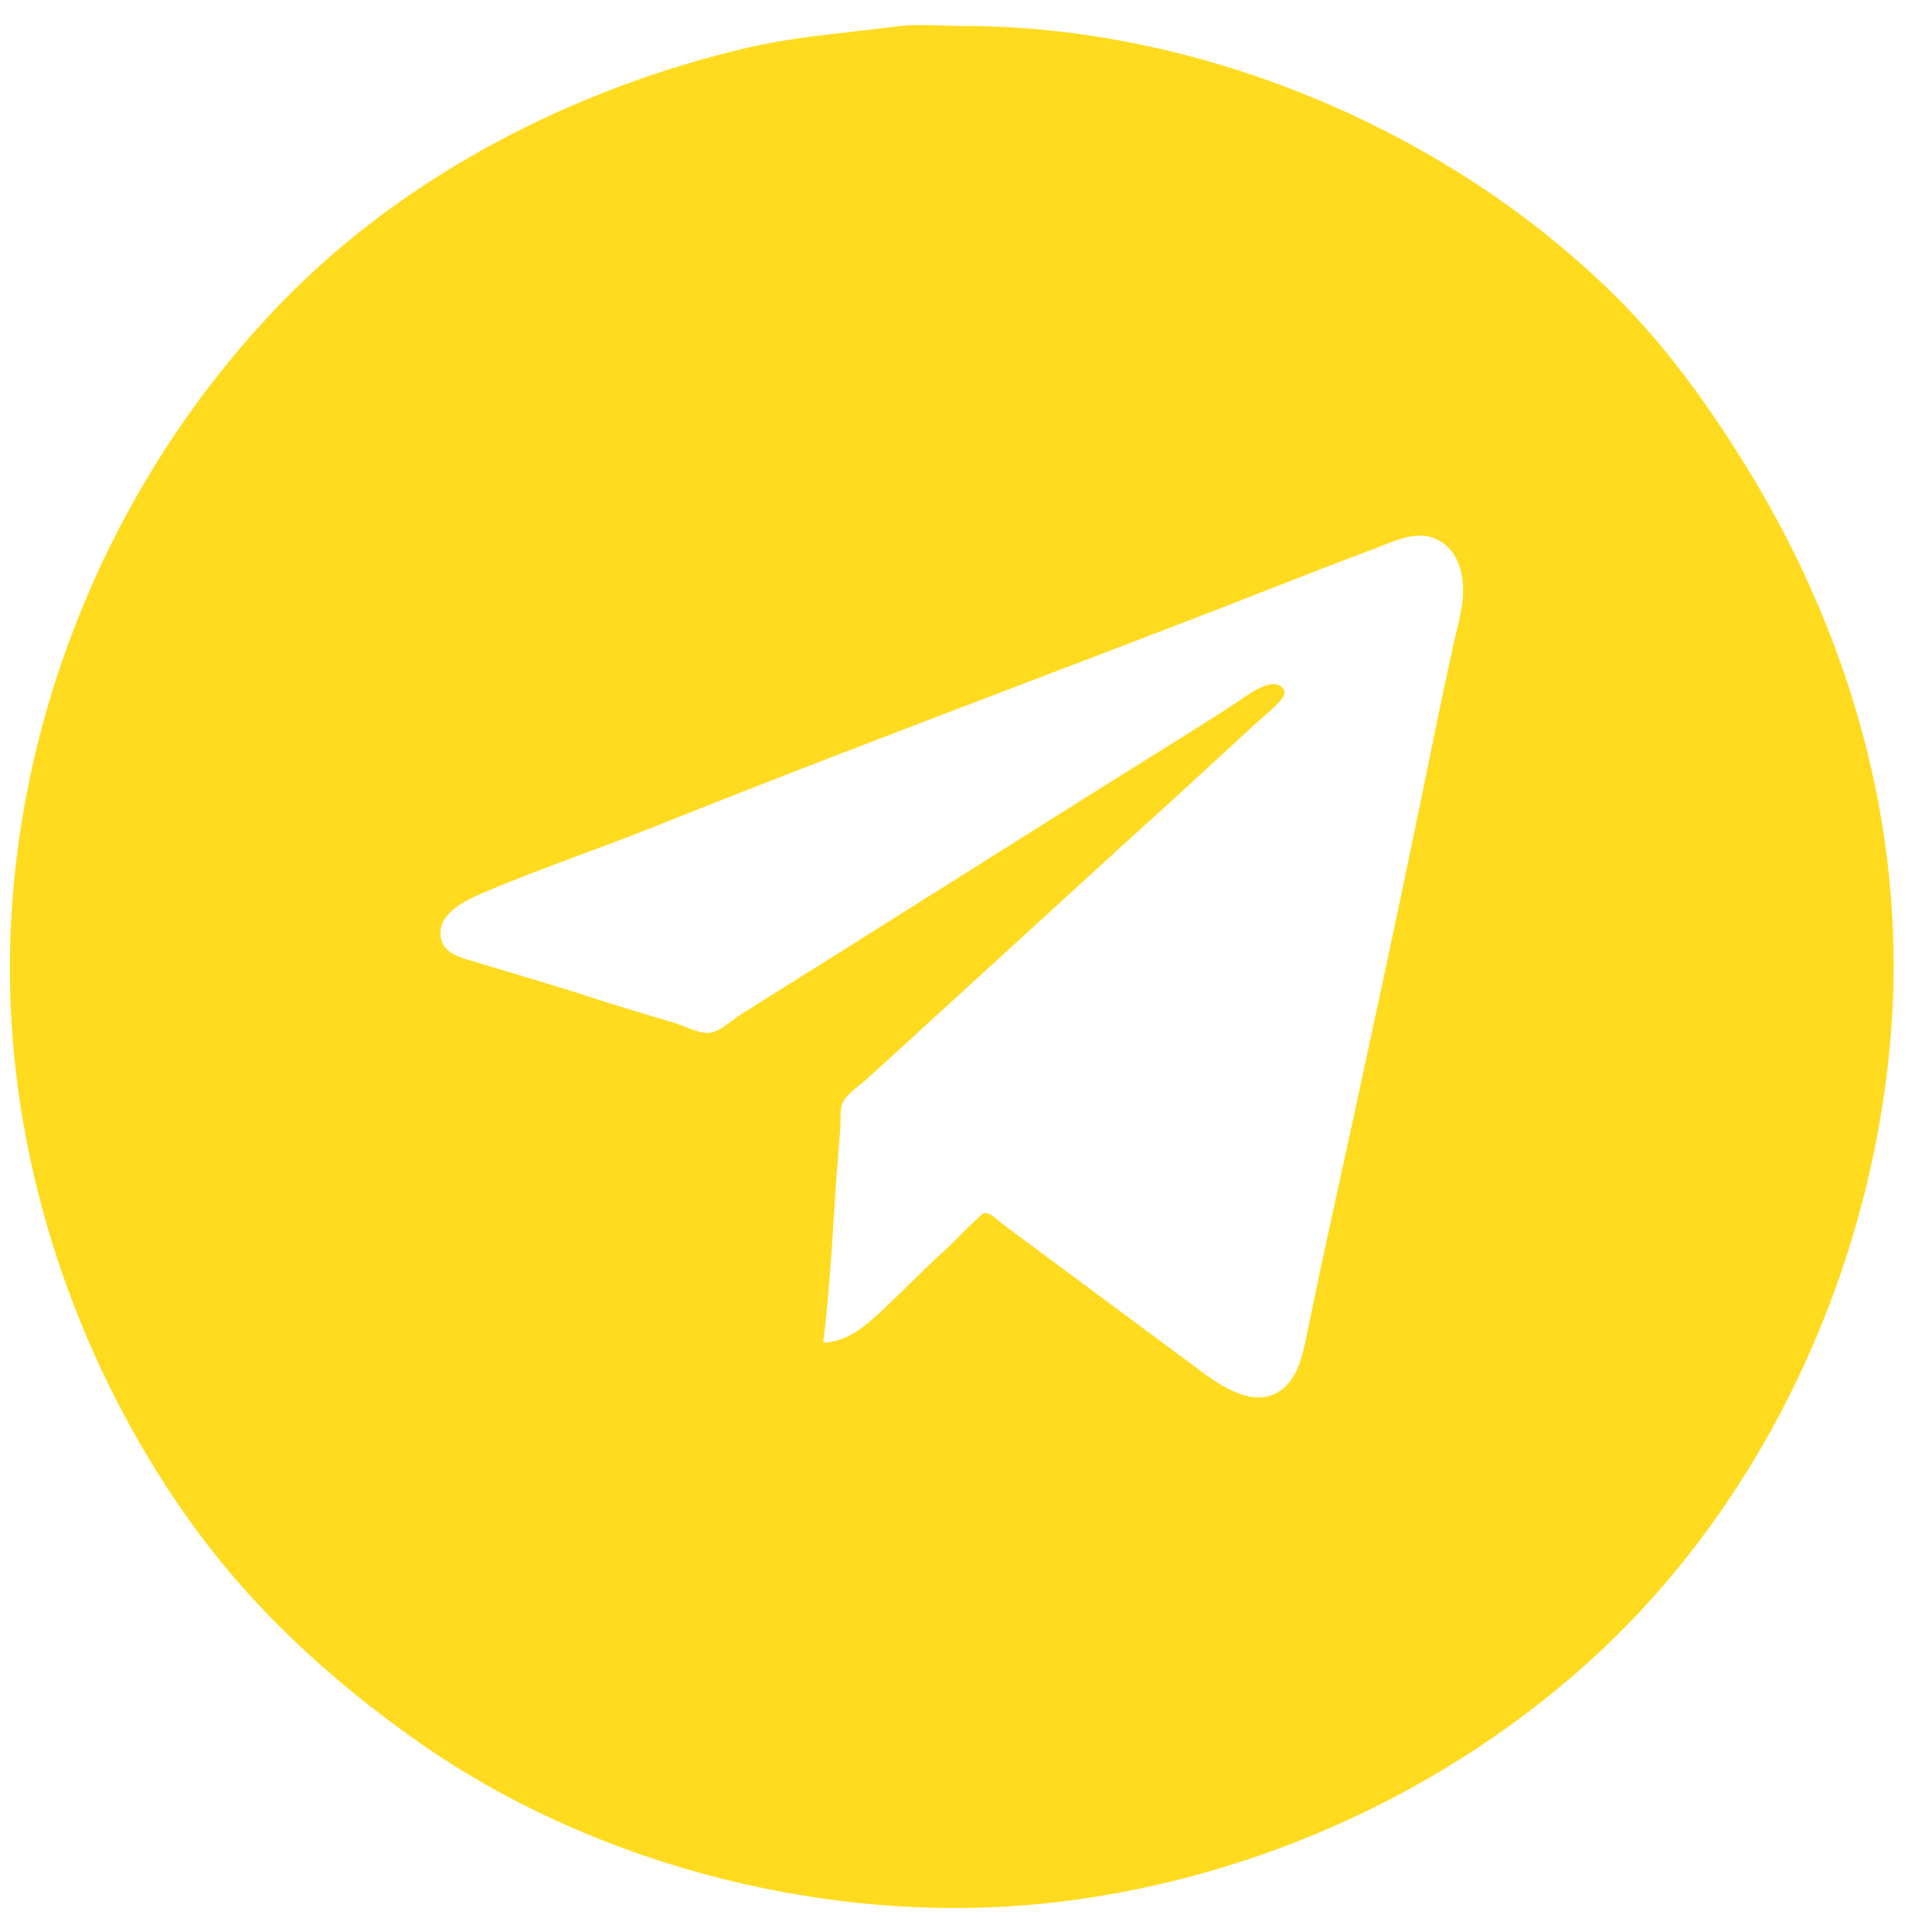 <?xml version="1.0" encoding="UTF-8"?> <svg xmlns="http://www.w3.org/2000/svg" width="44" height="44" viewBox="0 0 44 44" fill="none"> <path fill-rule="evenodd" clip-rule="evenodd" d="M19.451 0.717C19.775 0.68 20.099 0.644 20.424 0.601C20.755 0.558 21.104 0.569 21.447 0.581C21.602 0.586 21.757 0.591 21.907 0.591C23.573 0.591 25.202 0.804 26.819 1.208C30.536 2.137 34.133 4.086 36.85 6.803C37.954 7.907 38.889 9.21 39.711 10.531C42.088 14.347 43.392 18.779 43.082 23.298C42.718 28.626 40.344 33.974 36.412 37.638C33.077 40.743 28.677 42.762 24.155 43.309C21.588 43.621 18.967 43.418 16.462 42.792C14.04 42.187 11.631 41.14 9.581 39.708C7.496 38.251 5.661 36.558 4.199 34.465C1.858 31.115 0.424 27.038 0.245 22.95C-0.014 17.034 2.322 11.083 6.454 6.847C9.269 3.961 13.072 2.023 16.972 1.098C17.796 0.903 18.621 0.81 19.451 0.717ZM20.022 29.908C19.672 30.235 19.251 30.568 18.748 30.578C18.869 29.622 18.931 28.646 18.993 27.678C19.011 27.401 19.028 27.124 19.047 26.848L19.14 25.666C19.143 25.62 19.143 25.567 19.143 25.512C19.143 25.372 19.143 25.218 19.196 25.11C19.271 24.954 19.437 24.822 19.59 24.7C19.654 24.649 19.715 24.6 19.767 24.552L21.088 23.345L25.676 19.152C26.616 18.303 27.55 17.447 28.479 16.586C28.555 16.515 28.634 16.446 28.713 16.378C28.861 16.249 29.009 16.12 29.141 15.977C29.211 15.902 29.304 15.788 29.227 15.687C29.012 15.404 28.518 15.751 28.255 15.936C28.216 15.963 28.182 15.987 28.155 16.004C27.471 16.45 26.776 16.882 26.082 17.314C25.792 17.495 25.502 17.675 25.212 17.857L18.679 21.969L16.871 23.104C16.818 23.138 16.756 23.184 16.689 23.234C16.518 23.362 16.318 23.512 16.153 23.524C15.986 23.536 15.776 23.453 15.585 23.378C15.498 23.344 15.415 23.311 15.342 23.29C14.692 23.099 14.04 22.902 13.396 22.693C12.822 22.506 12.243 22.333 11.665 22.16C11.4 22.081 11.135 22.001 10.87 21.921C10.836 21.91 10.8 21.9 10.763 21.889C10.474 21.807 10.116 21.704 10.045 21.38C9.923 20.819 10.601 20.505 11.009 20.331C11.751 20.013 12.509 19.732 13.266 19.45C13.806 19.25 14.345 19.049 14.879 18.836C17.636 17.733 20.412 16.675 23.188 15.617C24.783 15.009 26.378 14.401 27.97 13.784C28.313 13.652 28.656 13.517 28.999 13.383C29.751 13.088 30.503 12.793 31.26 12.513C31.329 12.488 31.401 12.459 31.474 12.429C31.855 12.276 32.284 12.103 32.673 12.262C33.168 12.464 33.328 12.991 33.322 13.479C33.318 13.782 33.242 14.092 33.168 14.394C33.145 14.492 33.121 14.588 33.1 14.684C32.954 15.347 32.813 16.011 32.678 16.676C31.933 20.343 31.145 24.005 30.343 27.659C30.148 28.545 29.961 29.434 29.777 30.323C29.771 30.352 29.765 30.381 29.759 30.41C29.672 30.839 29.57 31.338 29.22 31.625C28.577 32.152 27.735 31.518 27.195 31.112C27.166 31.091 27.139 31.07 27.112 31.05L23.73 28.542L22.826 27.87C22.803 27.854 22.777 27.83 22.747 27.805C22.657 27.728 22.544 27.63 22.455 27.625C22.384 27.621 22.313 27.696 22.254 27.758C22.235 27.778 22.216 27.797 22.2 27.811C22.078 27.918 21.965 28.033 21.851 28.149C21.753 28.249 21.655 28.349 21.552 28.443C21.261 28.706 20.981 28.98 20.701 29.254C20.477 29.474 20.252 29.694 20.022 29.908Z" fill="#FFDB20"></path> </svg> 